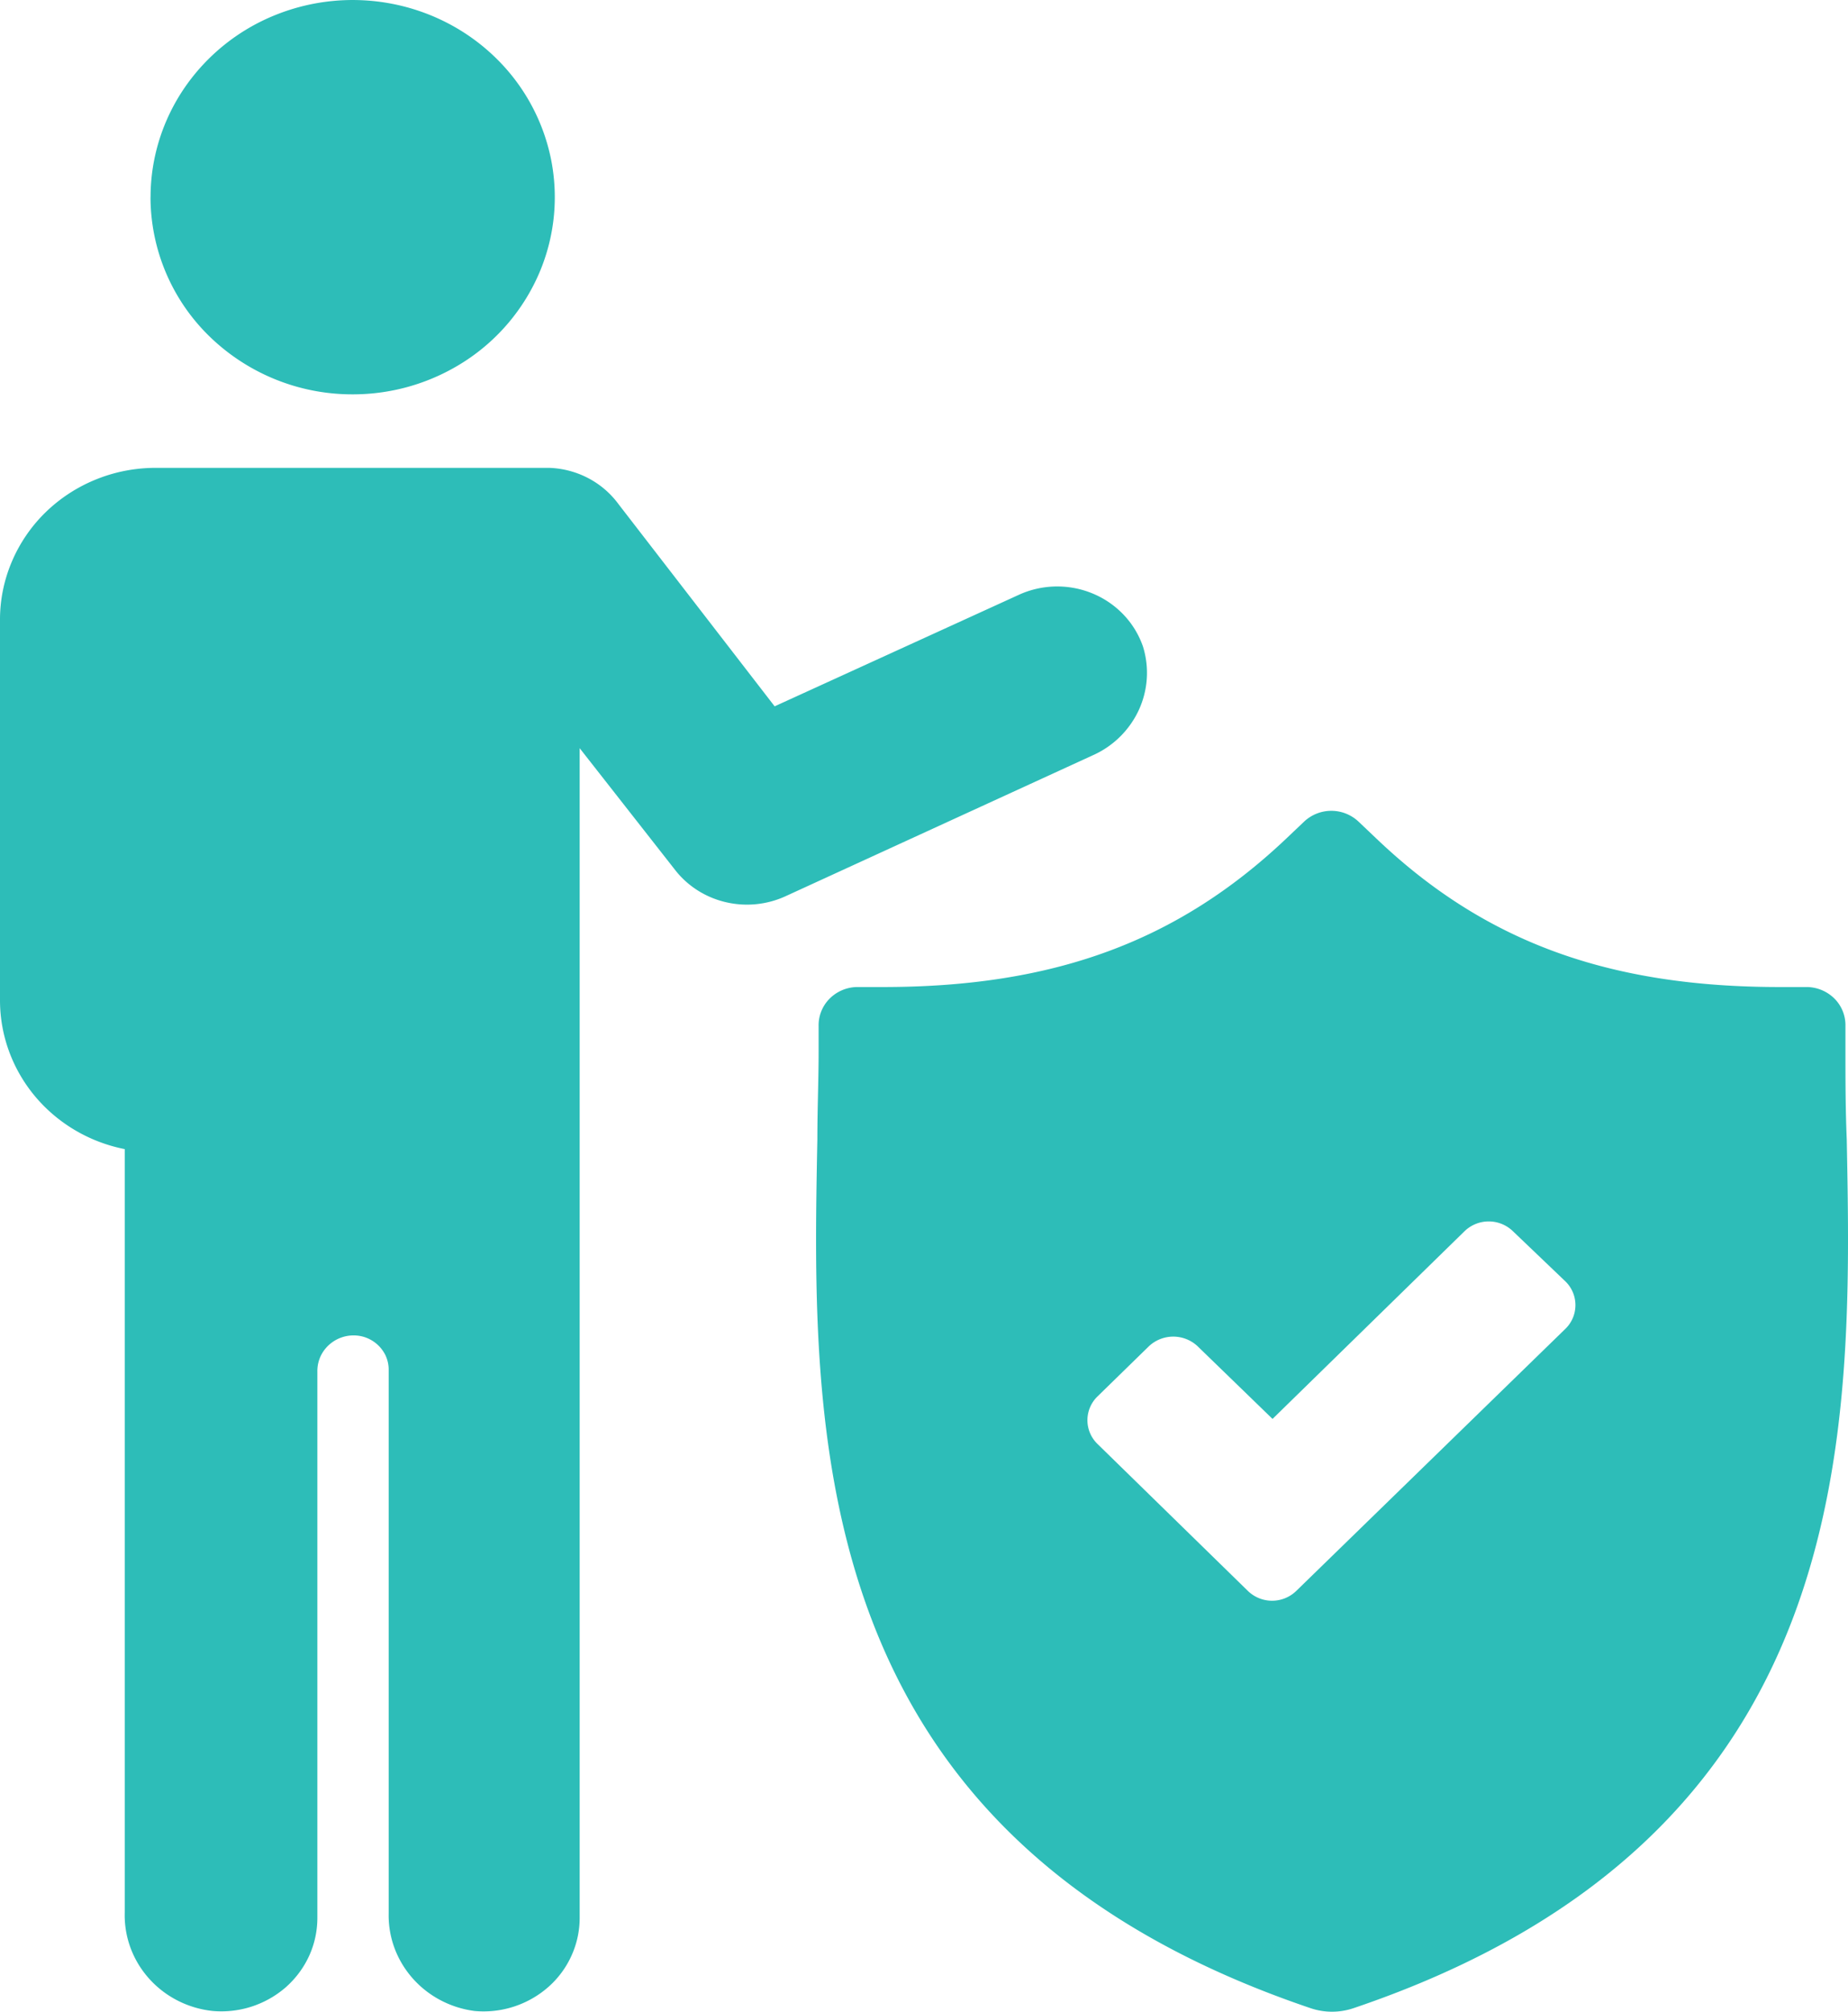 <?xml version="1.0" encoding="UTF-8"?>
<svg xmlns="http://www.w3.org/2000/svg" fill="none" viewBox="0 0 34 37">
  <path fill="#2DBDB8" d="M2.77 3.627c0-.717.219-1.419.627-2.015A3.7 3.7 0 0 1 5.067.276 3.806 3.806 0 0 1 7.214.07c.722.14 1.384.485 1.904.992a3.6 3.6 0 0 1 1.018 1.857c.143.704.07 1.433-.212 2.096a3.648 3.648 0 0 1-1.37 1.628 3.786 3.786 0 0 1-2.065.61 3.767 3.767 0 0 1-2.63-1.061 3.582 3.582 0 0 1-1.09-2.565ZM0 11.402v7.008c.003.643.233 1.264.65 1.76.419.497 1 .838 1.645.965v14.04c-.013.444.145.876.443 1.211.298.336.715.55 1.167.6a1.806 1.806 0 0 0 1.356-.438c.182-.162.328-.358.428-.578.1-.22.15-.457.15-.697V25.23a.643.643 0 0 1 .147-.424.673.673 0 0 1 .676-.226.652.652 0 0 1 .429.345c.04.085.061.177.06.271v9.994c-.01.437.146.861.438 1.193.291.331.697.546 1.141.604a1.806 1.806 0 0 0 1.357-.44c.182-.16.328-.357.427-.577.1-.22.151-.457.151-.697V13.761l1.757 2.241c.23.295.558.503.926.59.37.088.758.05 1.102-.107l5.646-2.589a1.69 1.69 0 0 0 .853-.83c.172-.37.2-.786.08-1.174a1.618 1.618 0 0 0-.357-.586 1.666 1.666 0 0 0-.572-.391 1.702 1.702 0 0 0-1.366.03l-4.482 2.046-2.875-3.722a1.625 1.625 0 0 0-.557-.476 1.669 1.669 0 0 0-.716-.188h-7.24c-.377 0-.75.072-1.097.213a2.87 2.87 0 0 0-.93.606 2.79 2.79 0 0 0-.62.908c-.144.34-.218.703-.217 1.07Zm23.993 3.71a.73.73 0 0 1 1.002 0l.337.32c1.985 1.888 4.256 2.722 7.414 2.722h.507c.19.005.37.083.502.217a.693.693 0 0 1 .198.5v.472c0 .513 0 1.049.024 1.611.104 5.412.251 12.832-9.083 15.984a1.233 1.233 0 0 1-.774 0c-9.334-3.156-9.187-10.568-9.082-15.984 0-.566.023-1.098.023-1.611v-.472a.693.693 0 0 1 .199-.5.729.729 0 0 1 .502-.217h.483c3.143 0 5.418-.838 7.411-2.722l.337-.32Zm-.58 10.986-1.382-1.34a.655.655 0 0 0-.89 0l-.952.929a.608.608 0 0 0 0 .868l2.77 2.706a.639.639 0 0 0 .89 0l4.954-4.823a.608.608 0 0 0 0-.868l-.968-.925a.64.64 0 0 0-.89 0l-3.533 3.453Z"></path>
</svg>
